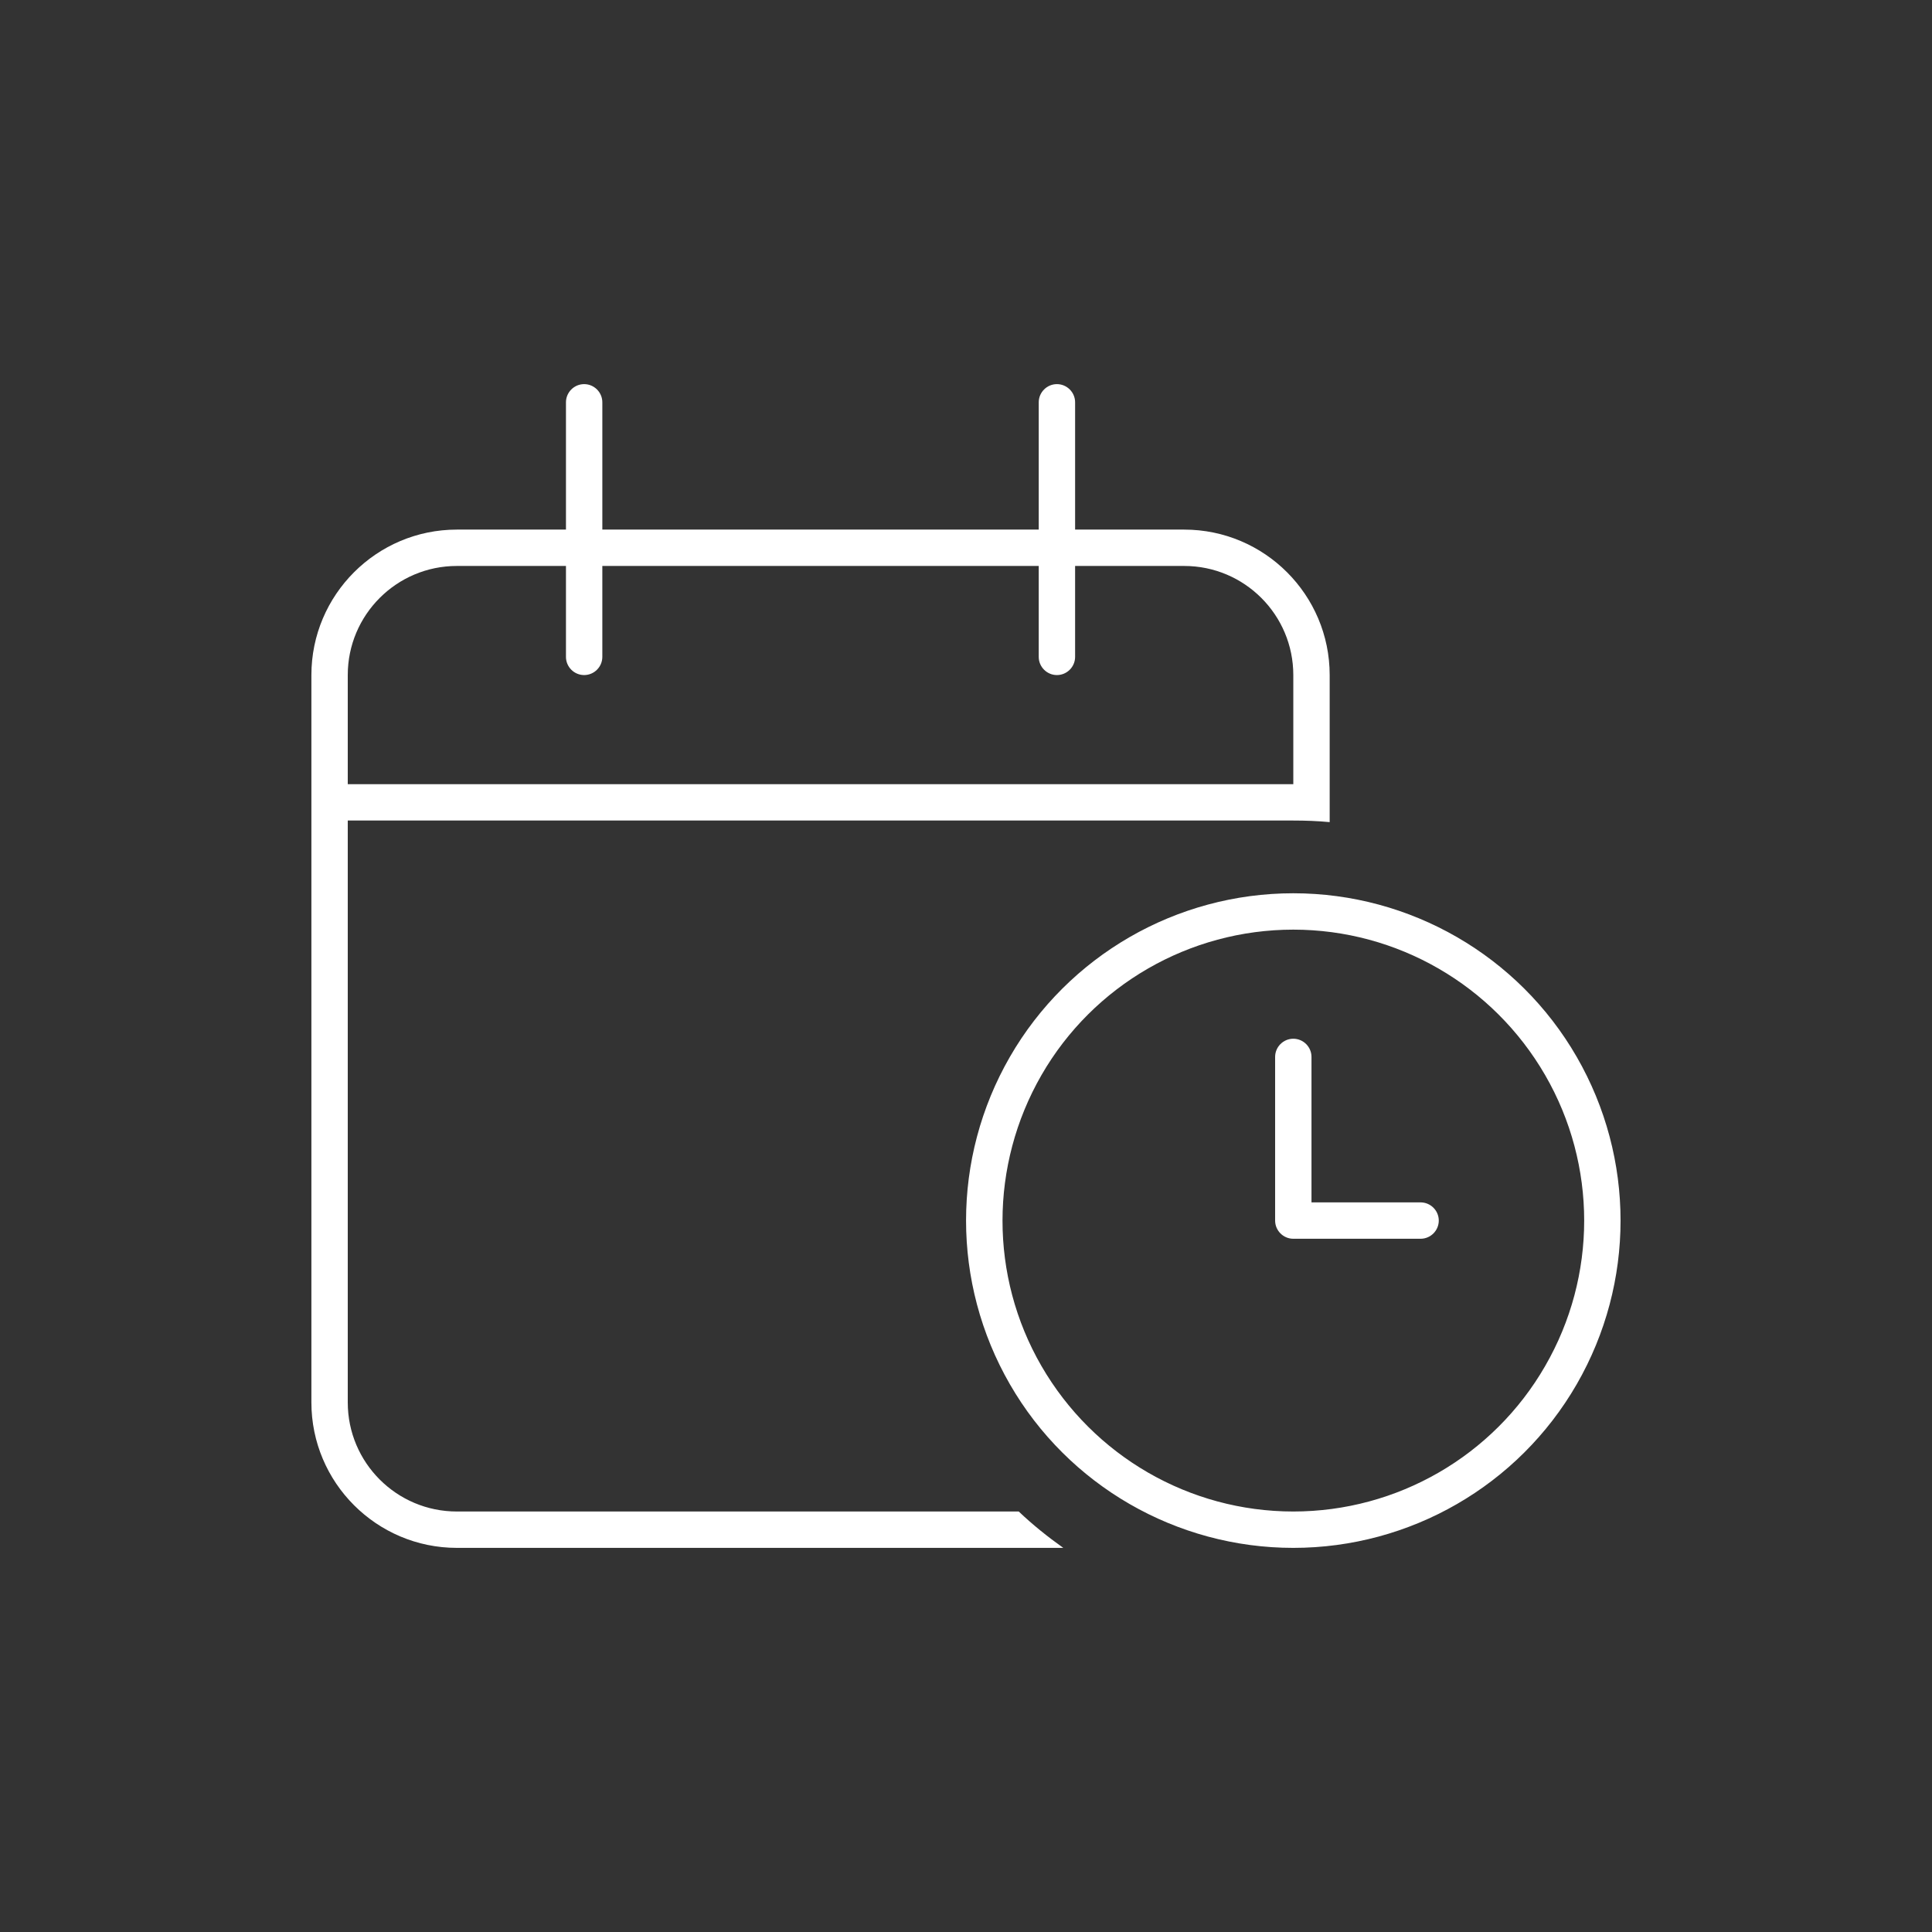 <?xml version="1.0" encoding="UTF-8"?>
<svg id="Layer_1" data-name="Layer 1" xmlns="http://www.w3.org/2000/svg" viewBox="0 0 85 85">
  <rect x="0" y="0" width="85" height="85" fill="#333333" stroke="none"/>
  <defs>
    <style>
      .cls-1 {
        fill: #fff;
      }
    </style>
  </defs>
  <path class="cls-1" d="M25.7,16.9c.44,0,.8.36.8.8v5.6h19.2v-5.6c0-.44.36-.8.8-.8s.8.36.8.8v5.6h4.8c3.53,0,6.4,2.87,6.4,6.4v6.47c-.53-.05-1.06-.07-1.6-.07H15.3v25.6c0,2.65,2.15,4.8,4.8,4.8h24.72c.61.58,1.27,1.11,1.96,1.6h-26.68c-3.53,0-6.4-2.87-6.4-6.4v-32c0-3.53,2.87-6.4,6.4-6.4h4.8v-5.6c0-.44.36-.8.8-.8ZM24.9,28.9v-4h-4.8c-2.65,0-4.8,2.15-4.8,4.8v4.8h41.6v-4.8c0-2.65-2.15-4.8-4.8-4.8h-4.8v4c0,.44-.36.8-.8.8s-.8-.36-.8-.8v-4h-19.2v4c0,.44-.36.8-.8.8s-.8-.36-.8-.8ZM56.9,39.3c5.14,0,9.9,2.74,12.47,7.2,2.57,4.46,2.57,9.94,0,14.4s-7.33,7.2-12.47,7.2-9.9-2.74-12.47-7.2c-2.57-4.46-2.57-9.94,0-14.4,2.57-4.46,7.33-7.2,12.47-7.2ZM56.9,66.5c4.57,0,8.8-2.44,11.08-6.4,2.29-3.96,2.29-8.84,0-12.8-2.29-3.96-6.51-6.4-11.08-6.4s-8.8,2.44-11.08,6.4-2.29,8.84,0,12.8,6.51,6.4,11.08,6.4ZM56.9,45.7c.44,0,.8.36.8.8v6.4h4.8c.44,0,.8.36.8.8s-.36.8-.8.8h-5.6c-.44,0-.8-.36-.8-.8v-7.2c0-.44.36-.8.8-.8Z"/>
</svg>